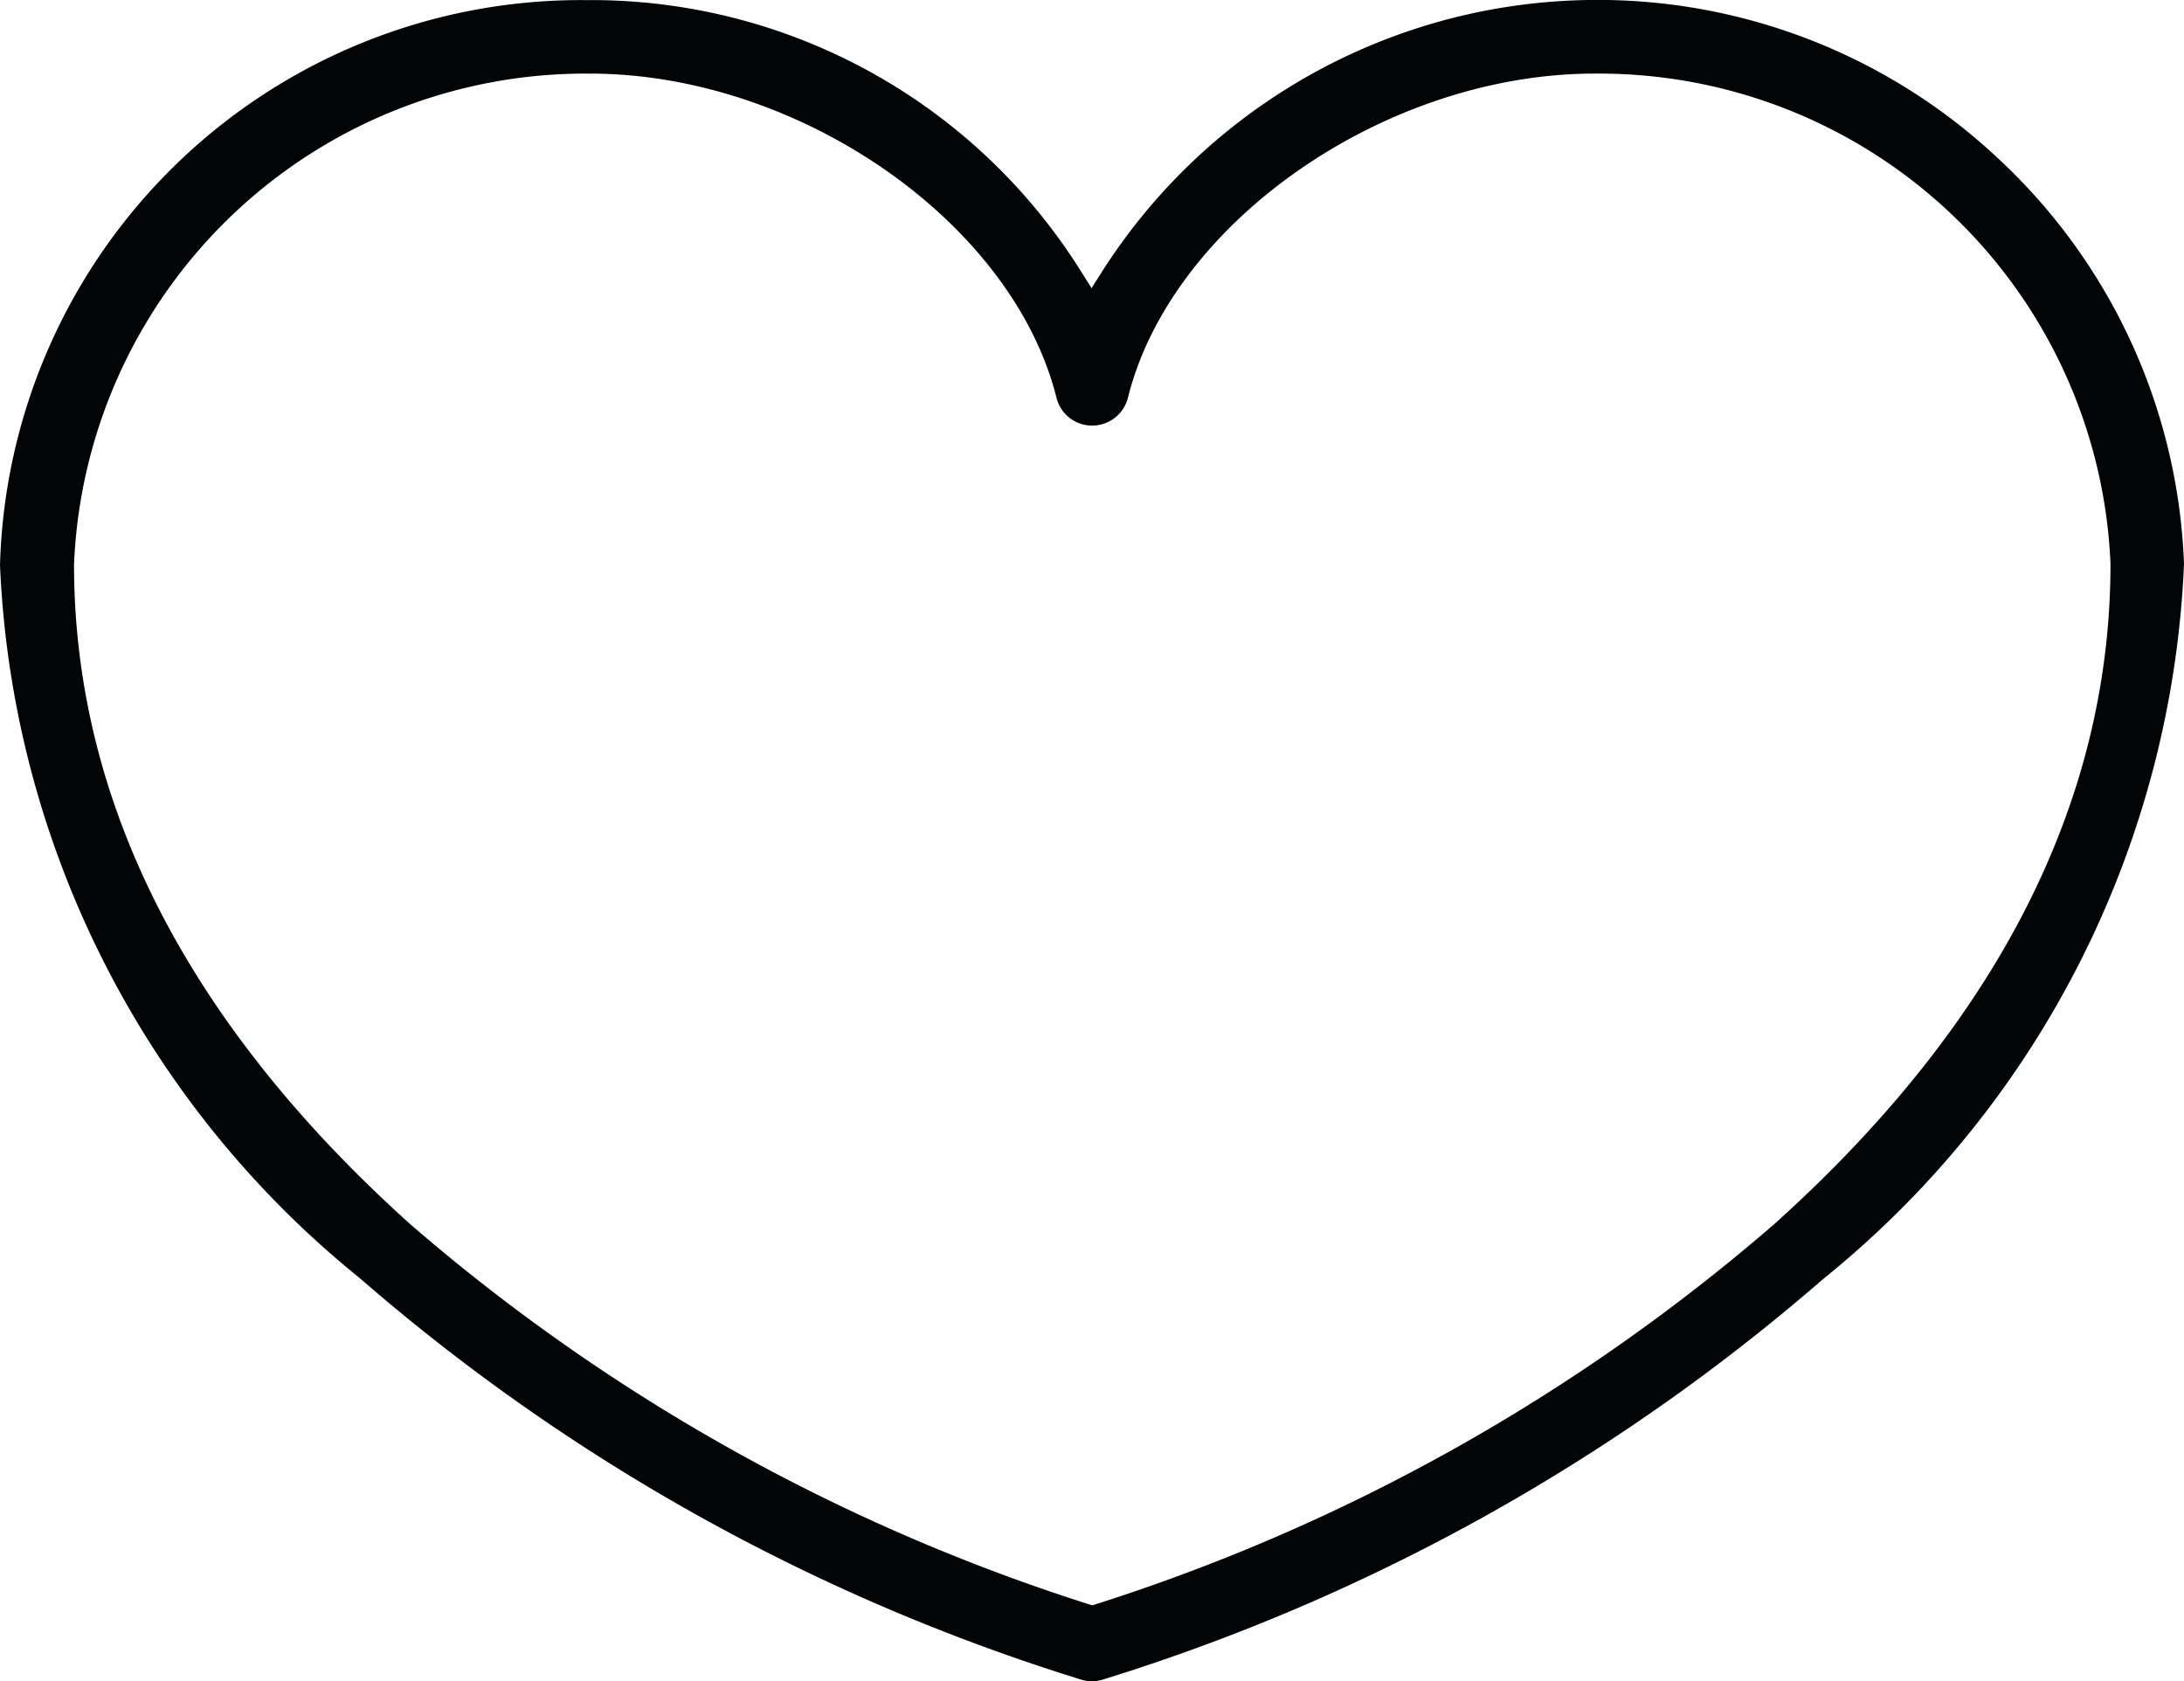 <svg xmlns="http://www.w3.org/2000/svg" width="24.426" height="18.801" viewBox="0 0 24.426 18.801">
  <path id="icon-wishlist-header" d="M253.556-256.728h-.069a6.5,6.5,0,0,0-6.533,6.317,10.844,10.844,0,0,0,4.027,7.978,22.38,22.38,0,0,0,8.063,4.486.394.394,0,0,0,.245,0,22.372,22.372,0,0,0,8.06-4.483,10.856,10.856,0,0,0,4.031-7.993,6.518,6.518,0,0,0-2.1-4.554,6.541,6.541,0,0,0-4.71-1.748,6.565,6.565,0,0,0-5.281,3.018l-.127.2-.126-.2A6.459,6.459,0,0,0,253.556-256.728Zm5.713,4.746a.413.413,0,0,0,.3-.3c.49-1.964,2.881-3.624,5.22-3.624h.035a5.724,5.724,0,0,1,5.734,5.481c0,2.661-1.266,5.145-3.764,7.388a21.589,21.589,0,0,1-7.579,4.246l-.045.014-.045-.014a21.594,21.594,0,0,1-7.578-4.244c-2.5-2.246-3.765-4.73-3.765-7.383a5.725,5.725,0,0,1,5.734-5.488h.035c2.338,0,4.728,1.66,5.219,3.626A.411.411,0,0,0,259.269-251.982Z" transform="translate(-246.954 256.729)" fill="#030405"/>
</svg>
